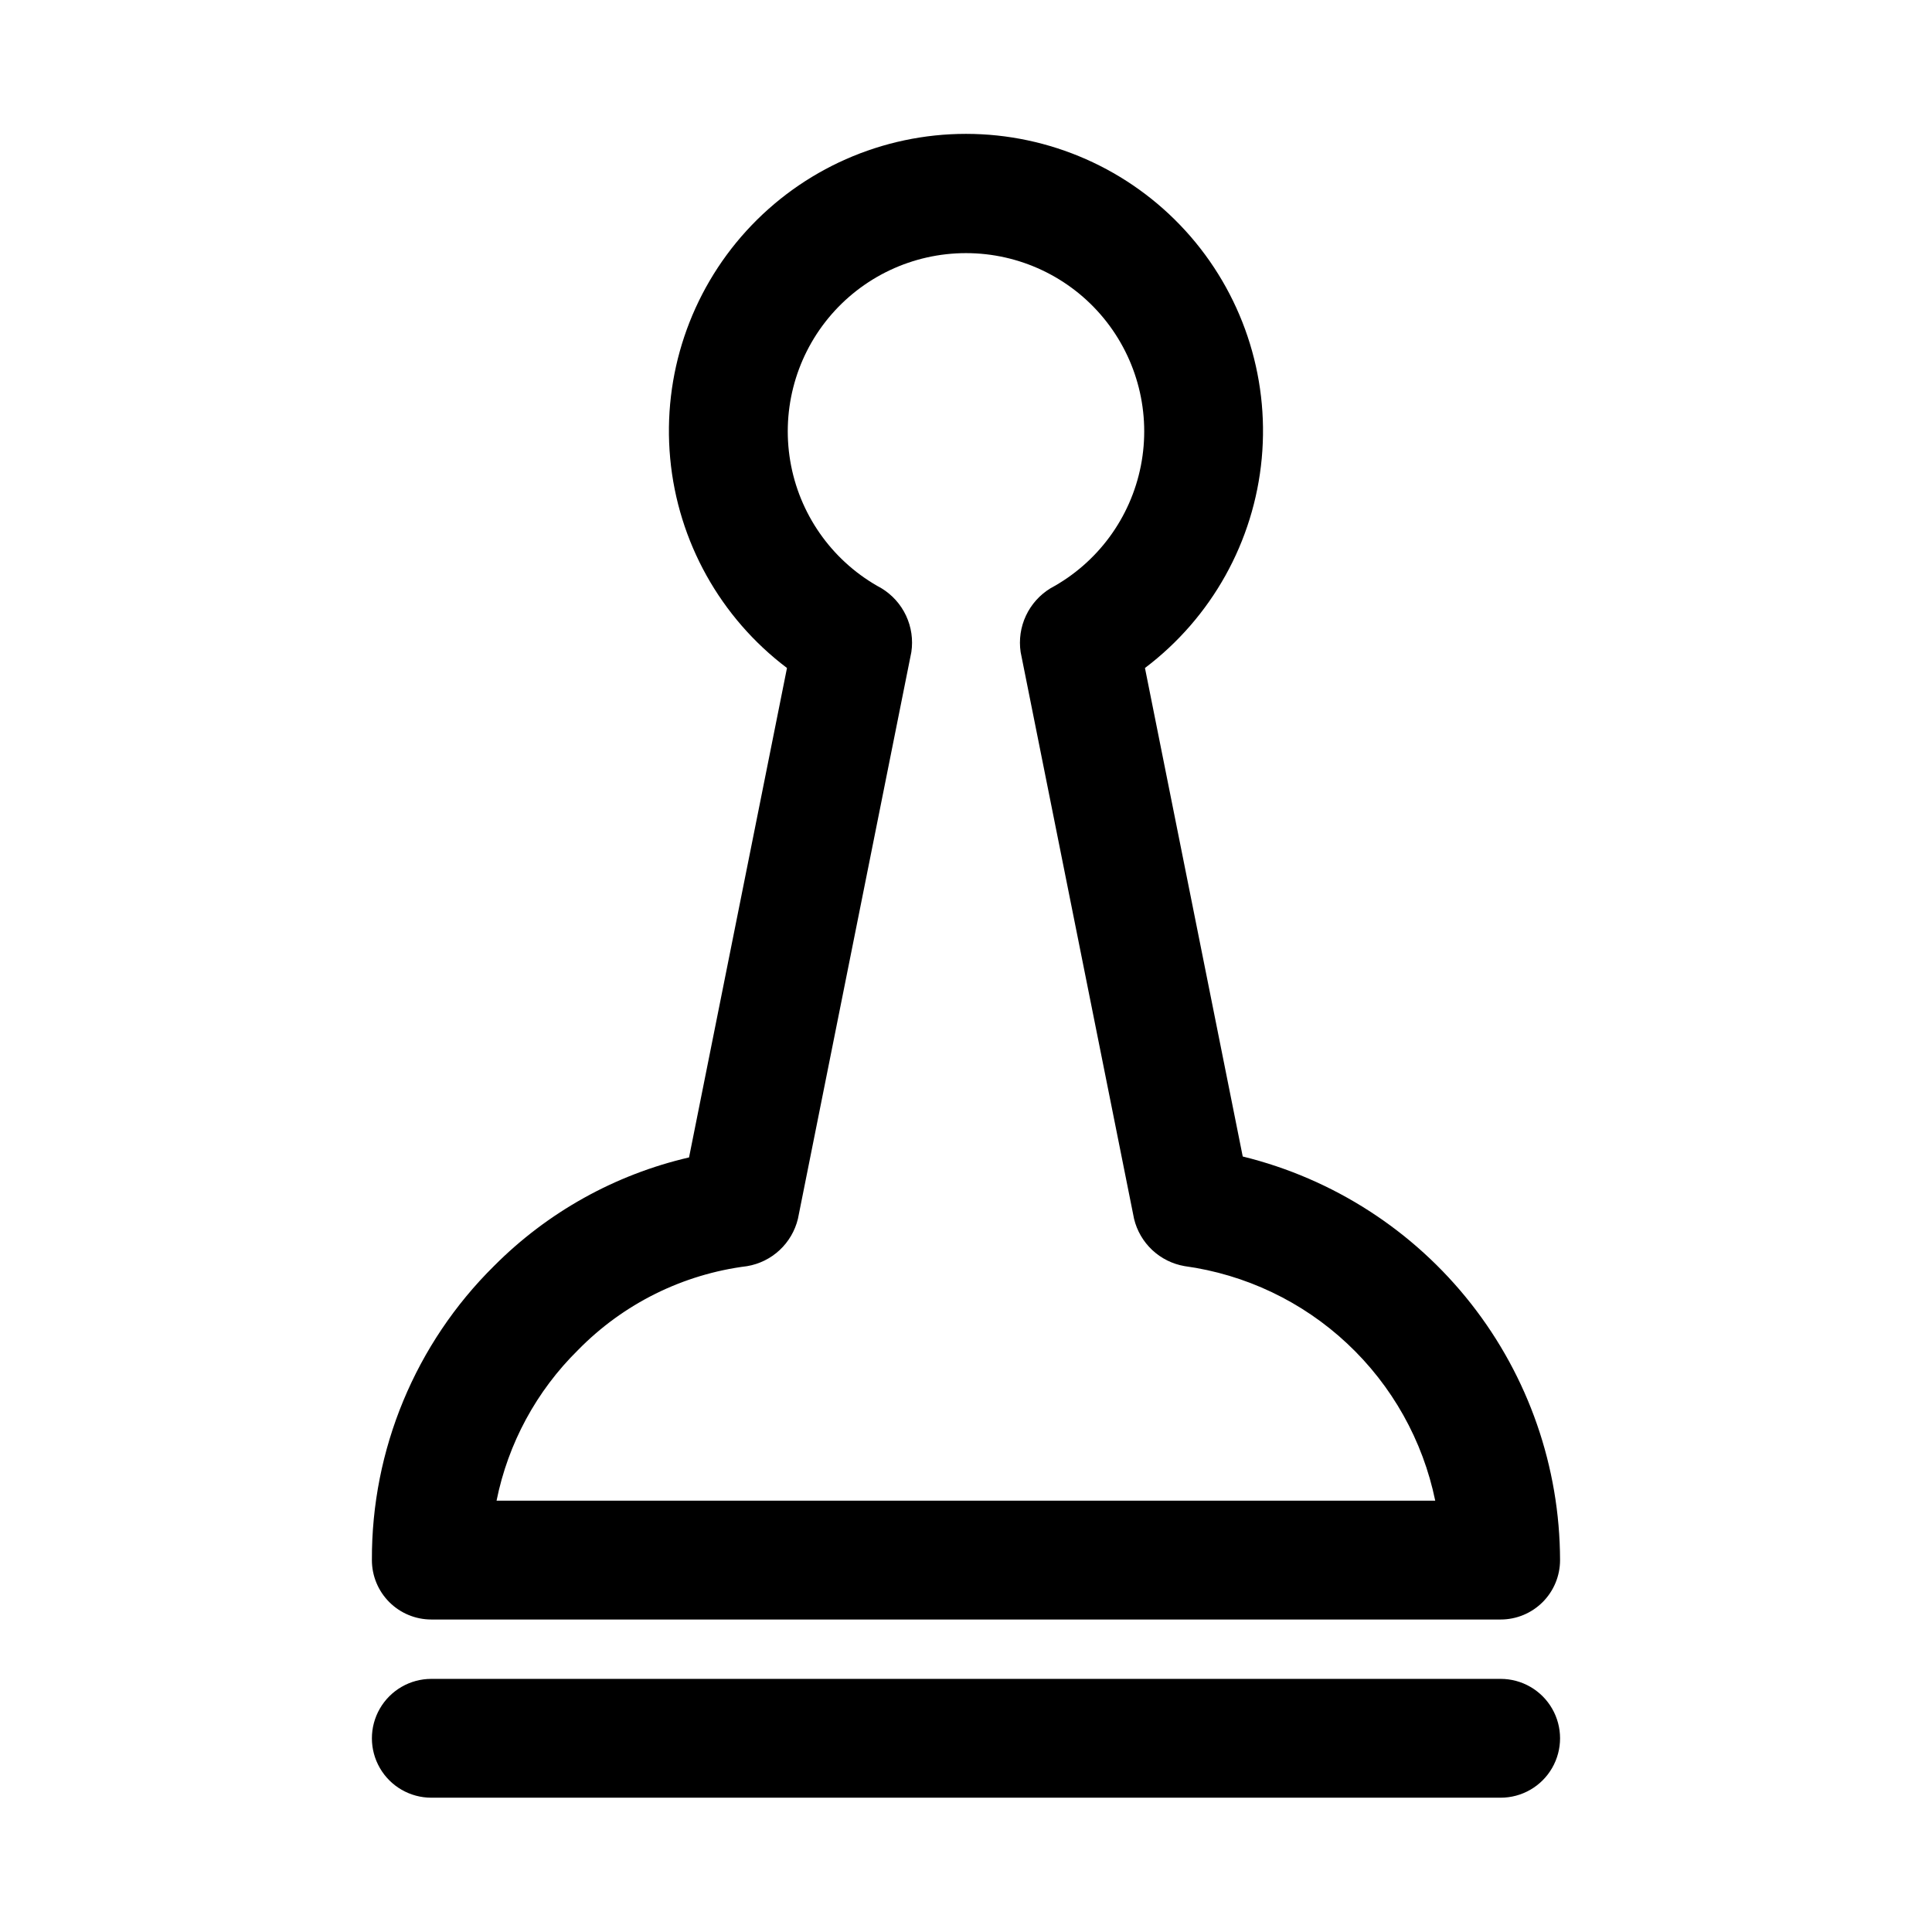 <?xml version="1.0" encoding="UTF-8"?>
<!-- Uploaded to: ICON Repo, www.iconrepo.com, Generator: ICON Repo Mixer Tools -->
<svg fill="#000000" width="800px" height="800px" version="1.1" viewBox="144 144 512 512" xmlns="http://www.w3.org/2000/svg">
 <g>
  <path d="m274.92 479.5c-20.82 20.578-32.484 48.668-32.363 77.941 0 4.176 1.656 8.18 4.609 11.133 2.953 2.953 6.957 4.613 11.133 4.613h283.39c4.176 0 8.18-1.66 11.133-4.613 2.953-2.953 4.609-6.957 4.609-11.133-0.055-24.656-8.367-48.59-23.609-67.973-15.242-19.387-36.535-33.109-60.484-38.984l-25.91-129.46c17.668-13.344 28.906-33.512 30.949-55.559 2.043-22.047-5.293-43.938-20.207-60.301-14.918-16.363-36.035-25.688-58.176-25.688-22.145 0-43.262 9.324-58.18 25.688-14.914 16.363-22.25 38.254-20.207 60.301 2.047 22.047 13.281 42.215 30.953 55.559l-25.957 129.71v-0.004c-19.594 4.539-37.508 14.512-51.688 28.777zm80.535-12.484 30.059-150.2c0.496-3.289 0.012-6.648-1.398-9.66-1.41-3.012-3.68-5.535-6.519-7.262-12.434-6.699-21.219-18.609-23.945-32.469-2.723-13.855 0.895-28.207 9.867-39.117 8.973-10.906 22.355-17.227 36.48-17.227 14.121 0 27.504 6.32 36.477 17.227 8.973 10.91 12.59 25.262 9.867 39.117-2.727 13.859-11.508 25.77-23.941 32.469-2.84 1.73-5.106 4.254-6.516 7.266-1.41 3.012-1.898 6.367-1.406 9.656l30.059 150.2c0.766 3.16 2.438 6.027 4.812 8.254 2.371 2.223 5.344 3.703 8.551 4.262 16.145 2.211 31.211 9.379 43.109 20.516 11.902 11.133 20.059 25.688 23.34 41.652h-248.76c3.051-15.172 10.574-29.082 21.605-39.938 11.996-12.254 27.785-20.086 44.801-22.219 3.223-0.543 6.215-2.019 8.605-4.246 2.394-2.227 4.078-5.106 4.852-8.281z"/>
  <path d="m258.3 620.41h283.39c5.625 0 10.82-3 13.633-7.871 2.812-4.871 2.812-10.871 0-15.742-2.812-4.871-8.008-7.875-13.633-7.875h-283.39c-5.625 0-10.82 3.004-13.633 7.875-2.812 4.871-2.812 10.871 0 15.742 2.812 4.871 8.008 7.871 13.633 7.871z"/>
 </g>
</svg>